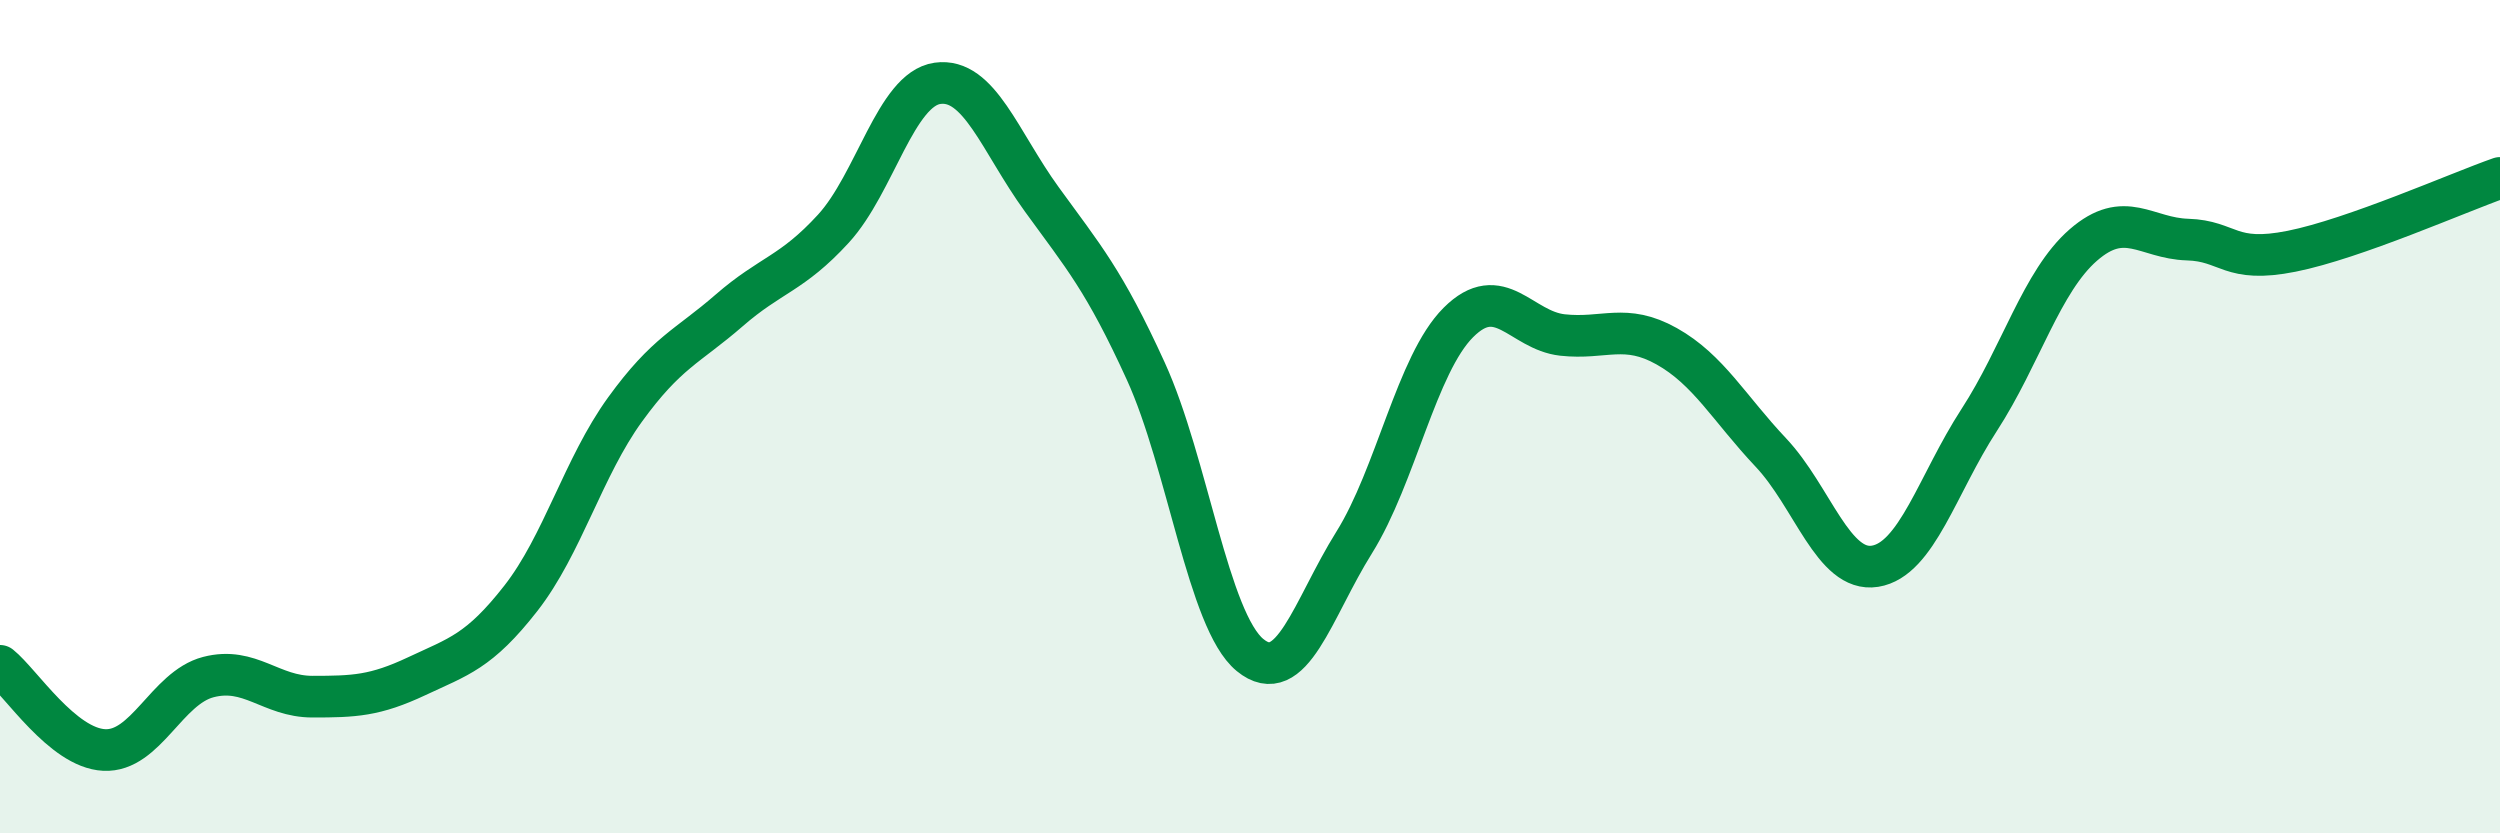 
    <svg width="60" height="20" viewBox="0 0 60 20" xmlns="http://www.w3.org/2000/svg">
      <path
        d="M 0,15.98 C 0.5,16.38 1.5,17.95 2.5,18 C 3.5,18.05 4,16.51 5,16.25 C 6,15.99 6.5,16.72 7.5,16.72 C 8.5,16.72 9,16.7 10,16.23 C 11,15.76 11.5,15.64 12.5,14.36 C 13.5,13.08 14,11.21 15,9.83 C 16,8.45 16.5,8.32 17.5,7.45 C 18.5,6.58 19,6.58 20,5.49 C 21,4.4 21.5,2.14 22.5,2 C 23.5,1.86 24,3.4 25,4.78 C 26,6.16 26.5,6.72 27.5,8.91 C 28.5,11.1 29,14.9 30,15.72 C 31,16.54 31.5,14.62 32.5,13.02 C 33.5,11.42 34,8.74 35,7.74 C 36,6.74 36.5,7.93 37.5,8.04 C 38.5,8.15 39,7.75 40,8.31 C 41,8.87 41.5,9.8 42.5,10.86 C 43.5,11.92 44,13.75 45,13.59 C 46,13.43 46.5,11.62 47.5,10.08 C 48.5,8.54 49,6.75 50,5.88 C 51,5.01 51.5,5.72 52.5,5.75 C 53.5,5.78 53.5,6.33 55,6.03 C 56.5,5.73 59,4.62 60,4.27L60 20L0 20Z"
        fill="#008740"
        opacity="0.1"
        stroke-linecap="round"
        stroke-linejoin="round"
      />
      <path
        d="M 0,15.98 C 0.5,16.38 1.5,17.95 2.5,18 C 3.5,18.05 4,16.51 5,16.25 C 6,15.99 6.5,16.72 7.5,16.72 C 8.5,16.72 9,16.7 10,16.23 C 11,15.76 11.5,15.64 12.5,14.36 C 13.5,13.08 14,11.21 15,9.83 C 16,8.45 16.5,8.32 17.5,7.45 C 18.5,6.58 19,6.58 20,5.49 C 21,4.4 21.5,2.14 22.5,2 C 23.5,1.86 24,3.4 25,4.78 C 26,6.16 26.5,6.72 27.5,8.91 C 28.5,11.1 29,14.9 30,15.72 C 31,16.54 31.5,14.62 32.5,13.02 C 33.5,11.42 34,8.74 35,7.74 C 36,6.74 36.5,7.93 37.5,8.04 C 38.5,8.15 39,7.75 40,8.31 C 41,8.87 41.5,9.8 42.5,10.86 C 43.5,11.92 44,13.75 45,13.59 C 46,13.43 46.5,11.62 47.5,10.08 C 48.5,8.54 49,6.75 50,5.88 C 51,5.01 51.5,5.72 52.5,5.75 C 53.5,5.78 53.5,6.33 55,6.03 C 56.5,5.73 59,4.62 60,4.27"
        stroke="#008740"
        stroke-width="1"
        fill="none"
        stroke-linecap="round"
        stroke-linejoin="round"
      />
    </svg>
  